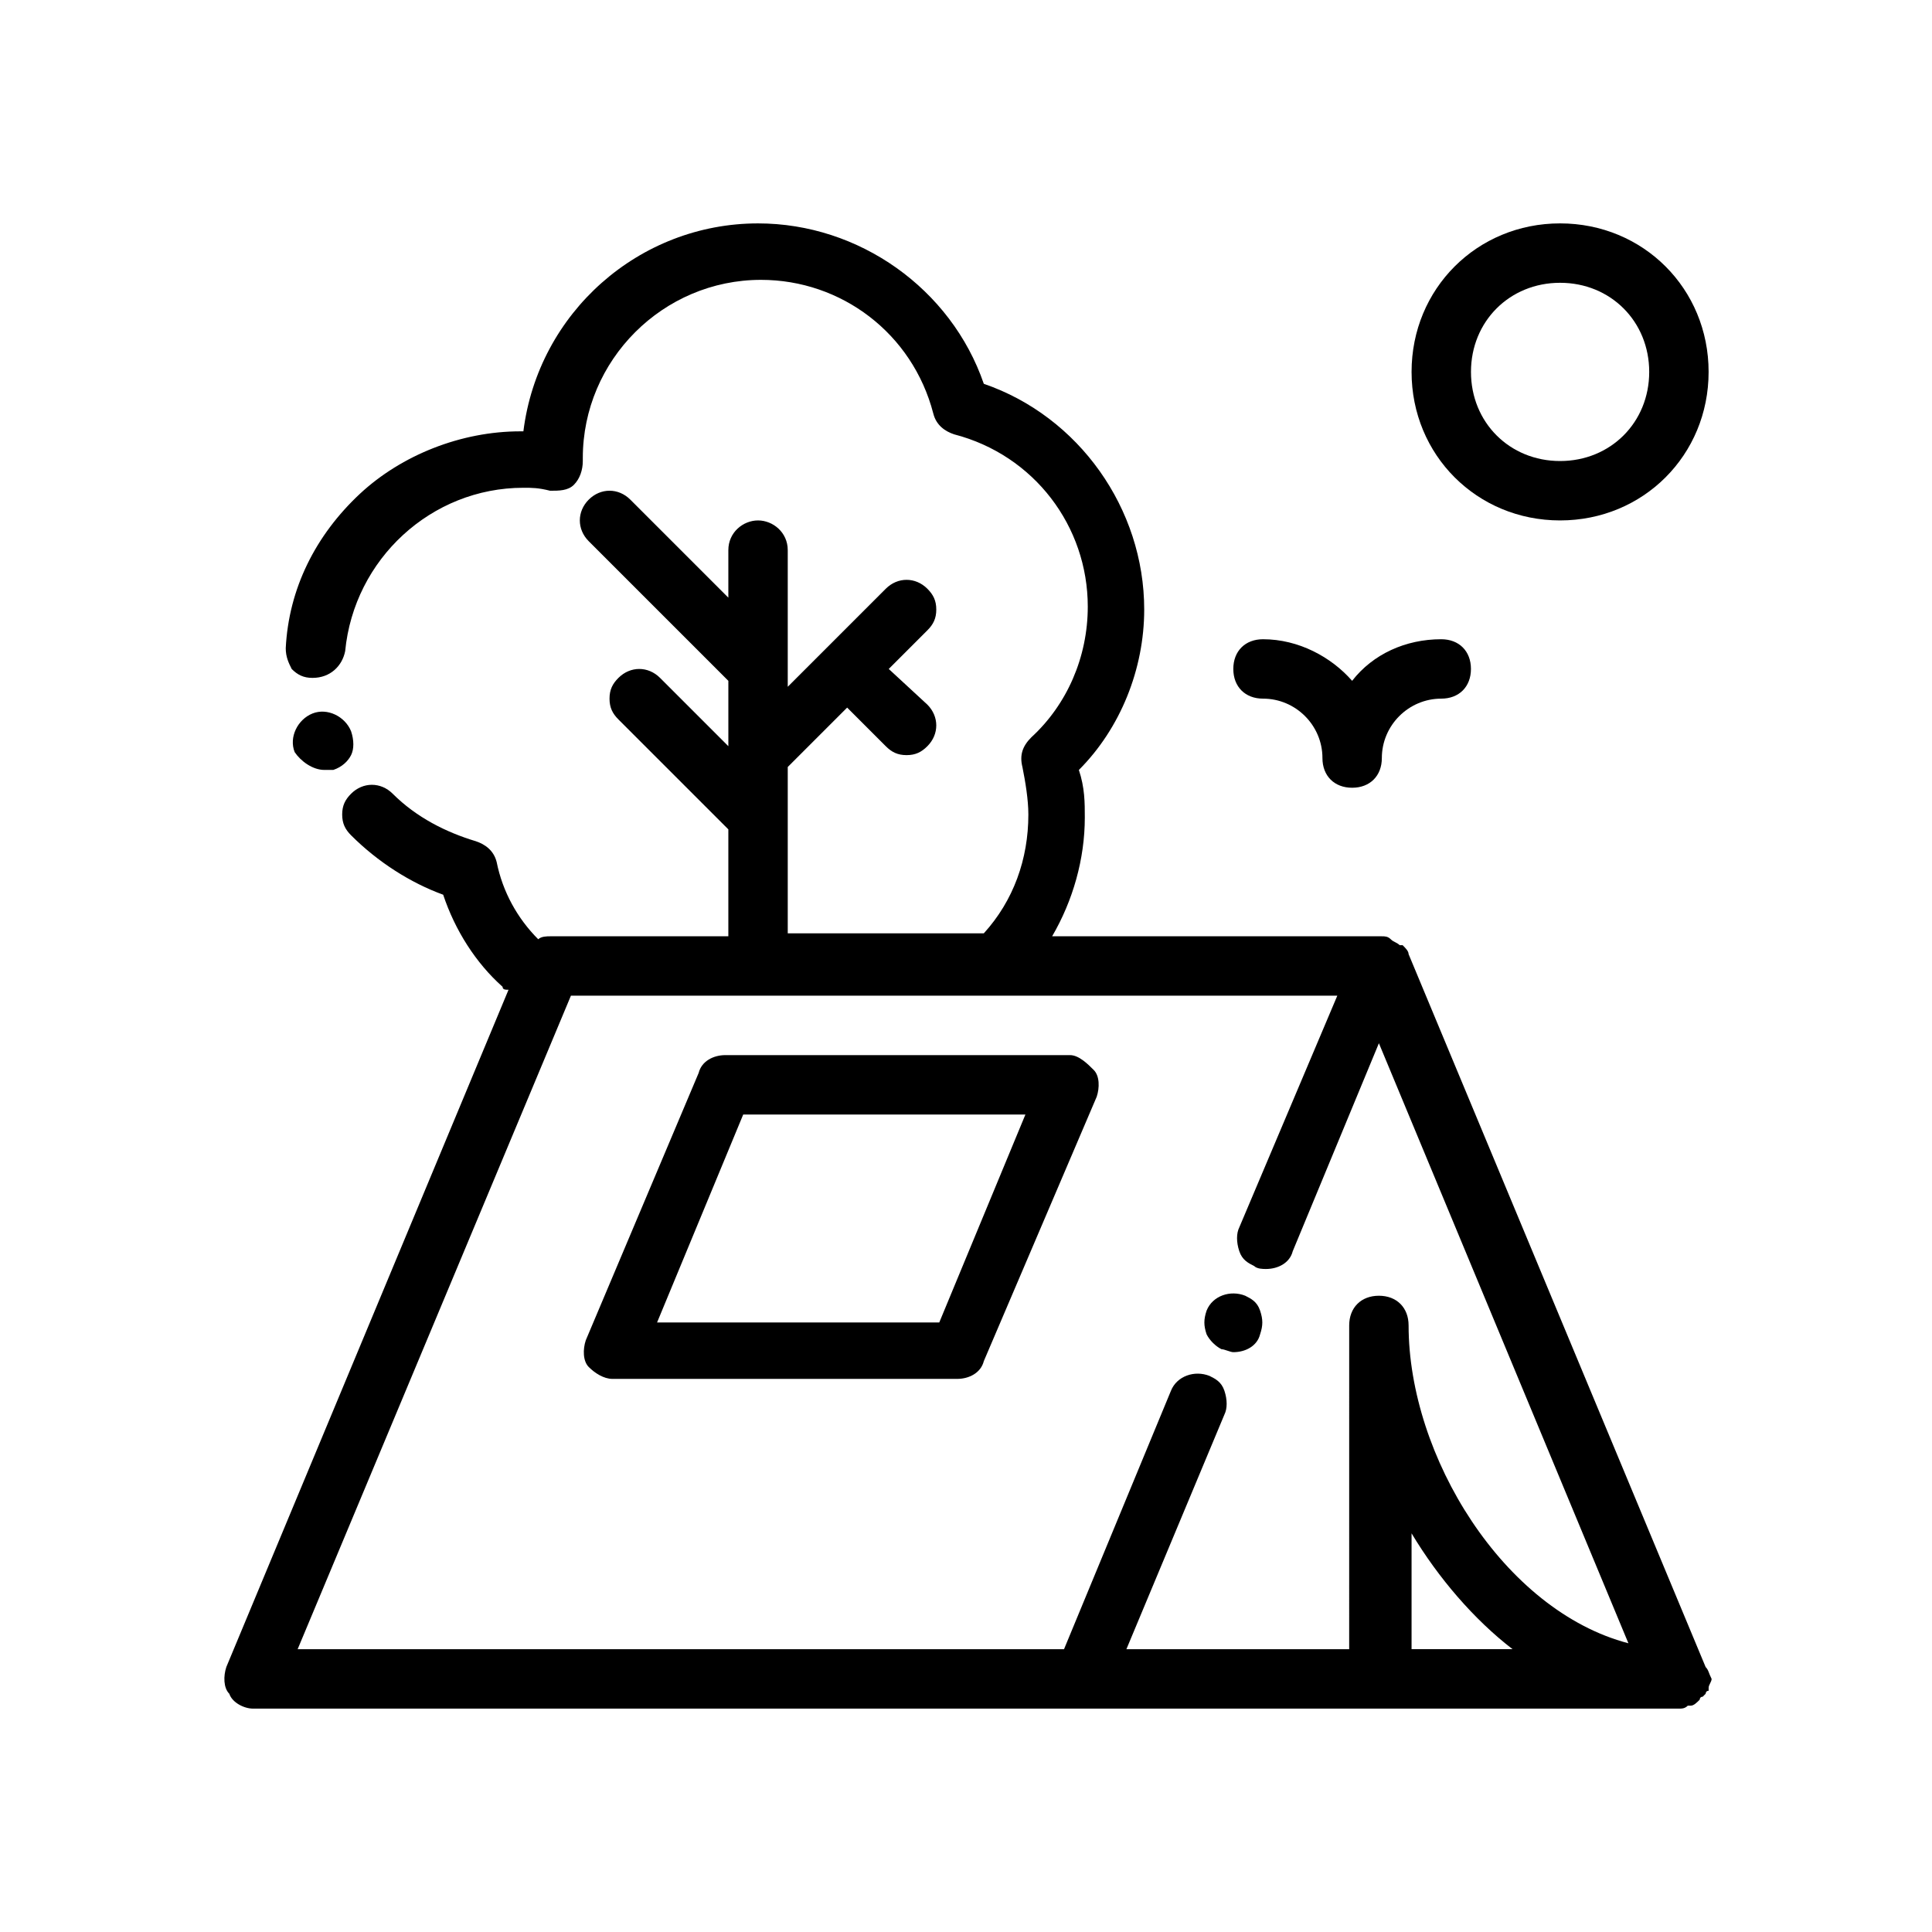 <?xml version="1.0" encoding="UTF-8"?>
<!-- Uploaded to: SVG Repo, www.svgrepo.com, Generator: SVG Repo Mixer Tools -->
<svg fill="#000000" width="800px" height="800px" version="1.1" viewBox="144 144 512 512" xmlns="http://www.w3.org/2000/svg">
 <g>
  <path d="m596.01 585.78-78.719-188.93c0-0.789-0.789-1.574-1.574-2.363h-0.789c-0.789-0.789-1.574-0.789-2.363-1.574-0.785-0.785-1.574-0.785-2.359-0.785h-87.379c5.512-9.445 8.66-20.469 8.66-31.488 0-3.938 0-7.871-1.574-12.594 11.02-11.02 17.316-26.766 17.316-42.508 0-26.766-17.32-51.168-42.508-59.828-8.66-25.191-33.062-42.508-59.828-42.508-31.488 0-58.254 23.617-62.188 55.105h-0.789c-15.742 0-31.488 6.297-42.508 16.531-11.809 11.02-18.895 25.191-19.68 40.934 0 2.363 0.789 3.938 1.574 5.512 1.574 1.574 3.148 2.363 5.512 2.363 4.723 0 7.871-3.148 8.66-7.086 2.363-24.402 22.828-43.297 47.23-43.297 2.363 0 3.938 0 7.086 0.789 2.363 0 4.723 0 6.297-1.574 1.574-1.574 2.363-3.938 2.363-6.297v-0.789c0-25.977 21.254-47.23 47.23-47.23 21.254 0 40.148 14.168 45.656 35.426 0.789 3.148 3.148 4.723 5.512 5.512 21.254 5.512 35.426 24.402 35.426 45.656 0 13.383-5.512 25.977-14.957 34.637-2.363 2.363-3.148 4.723-2.363 7.871 0.789 3.938 1.574 8.66 1.574 12.594 0 11.809-3.938 22.828-11.809 31.488l-51.957-0.004v-44.082l15.742-15.742 10.234 10.234c1.574 1.574 3.148 2.363 5.512 2.363 2.363 0 3.938-0.789 5.512-2.363 3.148-3.148 3.148-7.871 0-11.02l-10.234-9.453 10.234-10.234c1.574-1.574 2.363-3.148 2.363-5.512s-0.789-3.938-2.363-5.512c-3.148-3.148-7.871-3.148-11.02 0l-25.98 25.98v-36.211c0-4.723-3.938-7.871-7.871-7.871-3.938 0-7.871 3.148-7.871 7.871v12.594l-25.977-25.977c-3.148-3.148-7.871-3.148-11.02 0-3.148 3.148-3.148 7.871 0 11.02l37 37v17.32l-18.105-18.105c-3.148-3.148-7.871-3.148-11.02 0-1.582 1.574-2.367 3.148-2.367 5.508 0 2.363 0.789 3.938 2.363 5.512l29.125 29.125v28.34h-47.23c-0.789 0-2.363 0-3.148 0.789-5.512-5.512-9.445-12.594-11.02-20.469-0.789-3.148-3.148-4.723-5.512-5.512-7.871-2.363-15.742-6.297-22.043-12.594-3.148-3.148-7.871-3.148-11.02 0-1.574 1.574-2.363 3.148-2.363 5.512 0 2.363 0.789 3.938 2.363 5.512 7.086 7.086 15.742 12.594 24.402 15.742 3.148 9.445 8.66 18.105 15.742 24.402 0 0.789 0.789 0.789 1.574 0.789l-74.785 179.48c-0.785 2.363-0.785 5.512 0.789 7.086 0.785 2.363 3.934 3.938 6.297 3.938h377.86c0.789 0 1.574 0 2.363-0.789h0.789c0.789 0 1.574-0.789 2.363-1.574 0 0 0-0.789 0.789-0.789 0 0 0.789-0.789 0.789-0.789s0-0.789 0.789-0.789v-0.789c0-0.789 0.789-1.574 0.789-2.363-0.797-1.566-0.797-2.352-1.586-3.141zm-300.71-177.91h203.1l-25.977 61.402c-0.789 1.574-0.789 3.938 0 6.297 0.789 2.363 2.363 3.148 3.938 3.938 0.789 0.789 2.363 0.789 3.148 0.789 3.148 0 6.297-1.574 7.086-4.723l22.828-55.105 66.125 159.02c-33.062-8.66-58.254-49.594-58.254-84.23 0-4.723-3.148-7.871-7.871-7.871s-7.871 3.148-7.871 7.871l-0.004 85.801h-59.039l25.977-62.188c0.789-1.574 0.789-3.938 0-6.297-0.789-2.363-2.363-3.148-3.938-3.938-3.938-1.574-8.66 0-10.234 3.938l-28.336 68.484h-203.1zm222.78 173.18v-30.699c7.086 11.809 16.531 22.828 26.766 30.699z"/>
  <path d="m434.64 434.64c0.789-2.363 0.789-5.512-0.789-7.086-1.574-1.574-3.934-3.938-6.297-3.938h-91.316c-3.148 0-6.297 1.574-7.086 4.723l-29.914 70.848c-0.789 2.363-0.789 5.512 0.789 7.086 1.574 1.574 3.938 3.148 6.297 3.148h91.316c3.148 0 6.297-1.574 7.086-4.723zm-41.723 59.824h-74.785l22.828-55.105 74.785 0.004z"/>
  <path d="m467.7 501.55c0.789 0 2.363 0.789 3.148 0.789 3.148 0 6.297-1.574 7.086-4.723 0.789-2.363 0.789-3.938 0-6.297-0.789-2.363-2.363-3.148-3.938-3.938-3.938-1.574-8.66 0-10.234 3.938-0.789 2.363-0.789 3.938 0 6.297 0.789 1.574 2.363 3.148 3.938 3.934z"/>
  <path d="m229.96 348.04h2.363c2.363-0.789 3.938-2.363 4.723-3.938 0.789-1.574 0.789-3.938 0-6.297-1.574-3.938-6.297-6.297-10.234-4.723-3.938 1.574-6.297 6.297-4.723 10.234 1.574 2.359 4.723 4.723 7.871 4.723z"/>
  <path d="m557.44 203.2c-22.043 0-39.359 17.32-39.359 39.359 0 22.043 17.32 39.359 39.359 39.359 22.043 0 39.359-17.32 39.359-39.359 0.004-22.043-17.316-39.359-39.359-39.359zm0 62.977c-13.383 0-23.617-10.234-23.617-23.617 0-13.383 10.234-23.617 23.617-23.617s23.617 10.234 23.617 23.617c0 13.383-10.234 23.617-23.617 23.617z"/>
  <path d="m494.46 344.89c0 4.723 3.148 7.871 7.871 7.871 4.723 0 7.871-3.148 7.871-7.871 0-8.66 7.086-15.742 15.742-15.742 4.723 0 7.871-3.148 7.871-7.871s-3.148-7.871-7.871-7.871c-9.445 0-18.105 3.938-23.617 11.02-5.512-6.297-14.168-11.02-23.617-11.02-4.723 0-7.871 3.148-7.871 7.871s3.148 7.871 7.871 7.871c8.668-0.004 15.75 7.082 15.75 15.742z"/>
 </g>
</svg>